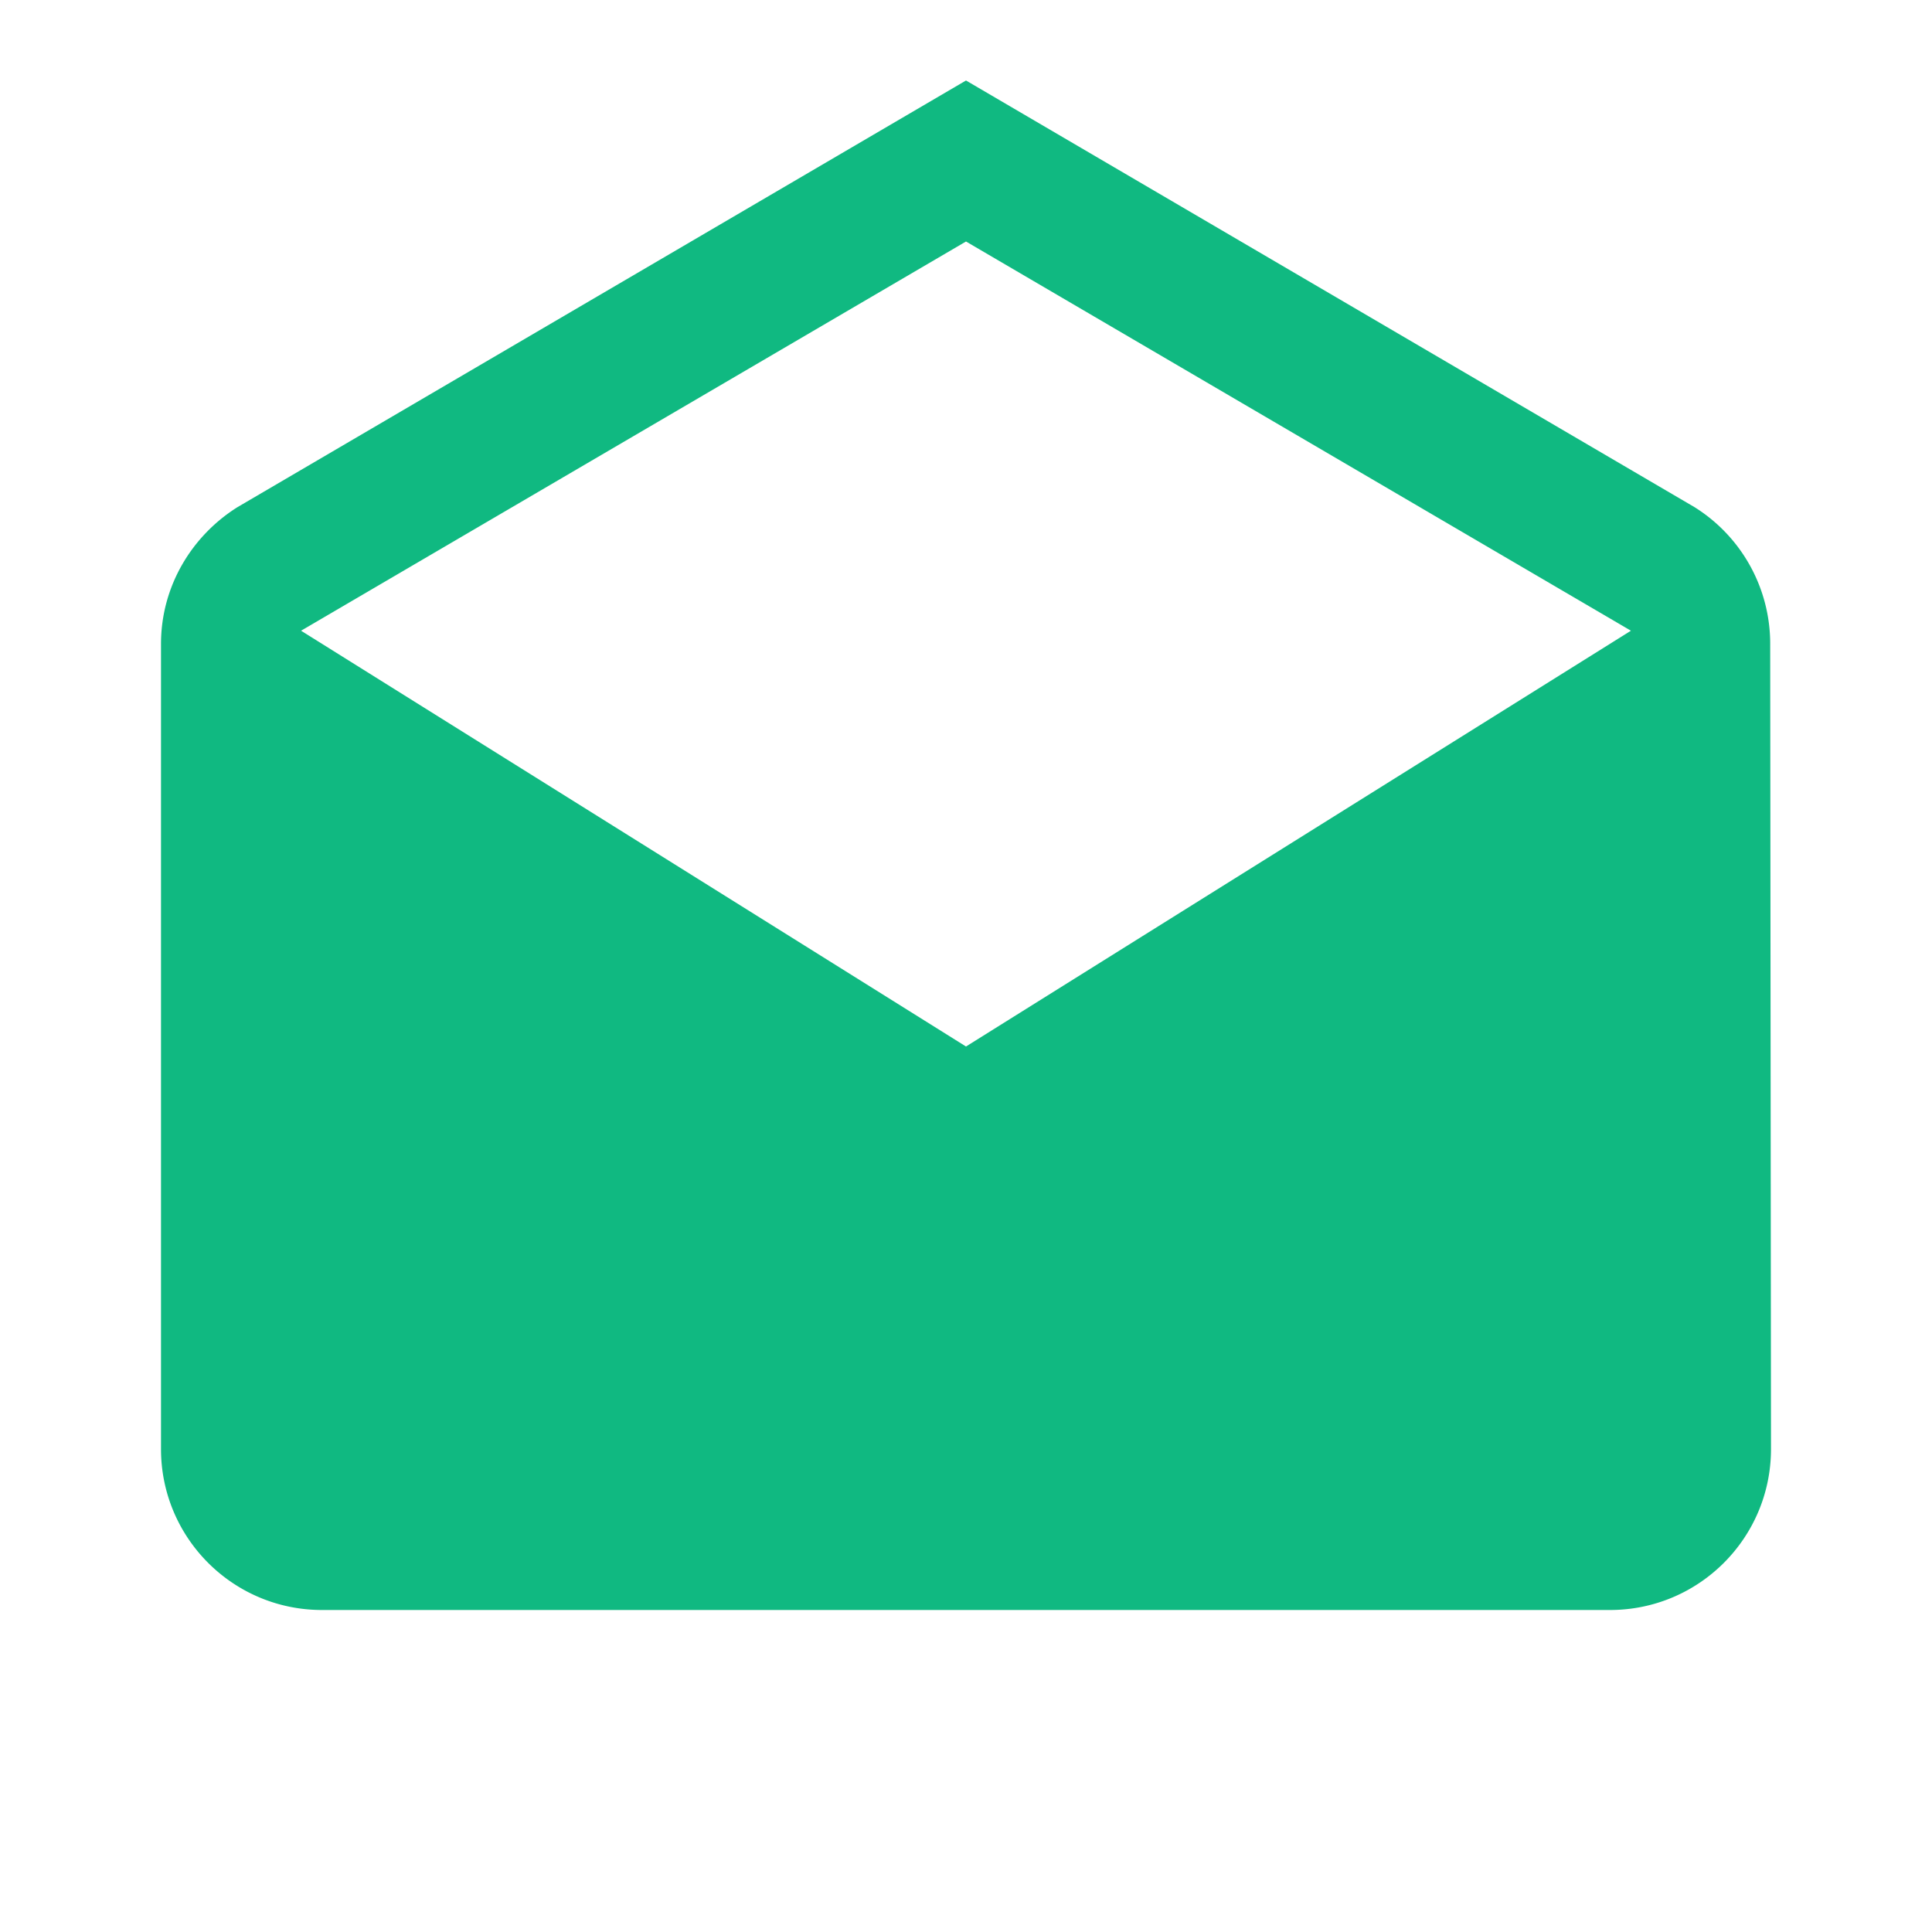 <svg xmlns="http://www.w3.org/2000/svg" viewBox="0 0 48 48" id="Mail"><path d="M43.98 16a4 4 0 0 0-1.88-3.4L24 2 5.9 12.6C4.77 13.31 4 14.56 4 16v20c0 2.21 1.79 4 4 4h32c2.21 0 4-1.79 4-4l-.02-20zM24 26 7.48 15.67 24 6l16.52 9.67L24 26z" fill="#10b981" class="color000000 svgShape"></path><path fill="none" d="M0 0h48v48H0z"></path></svg>